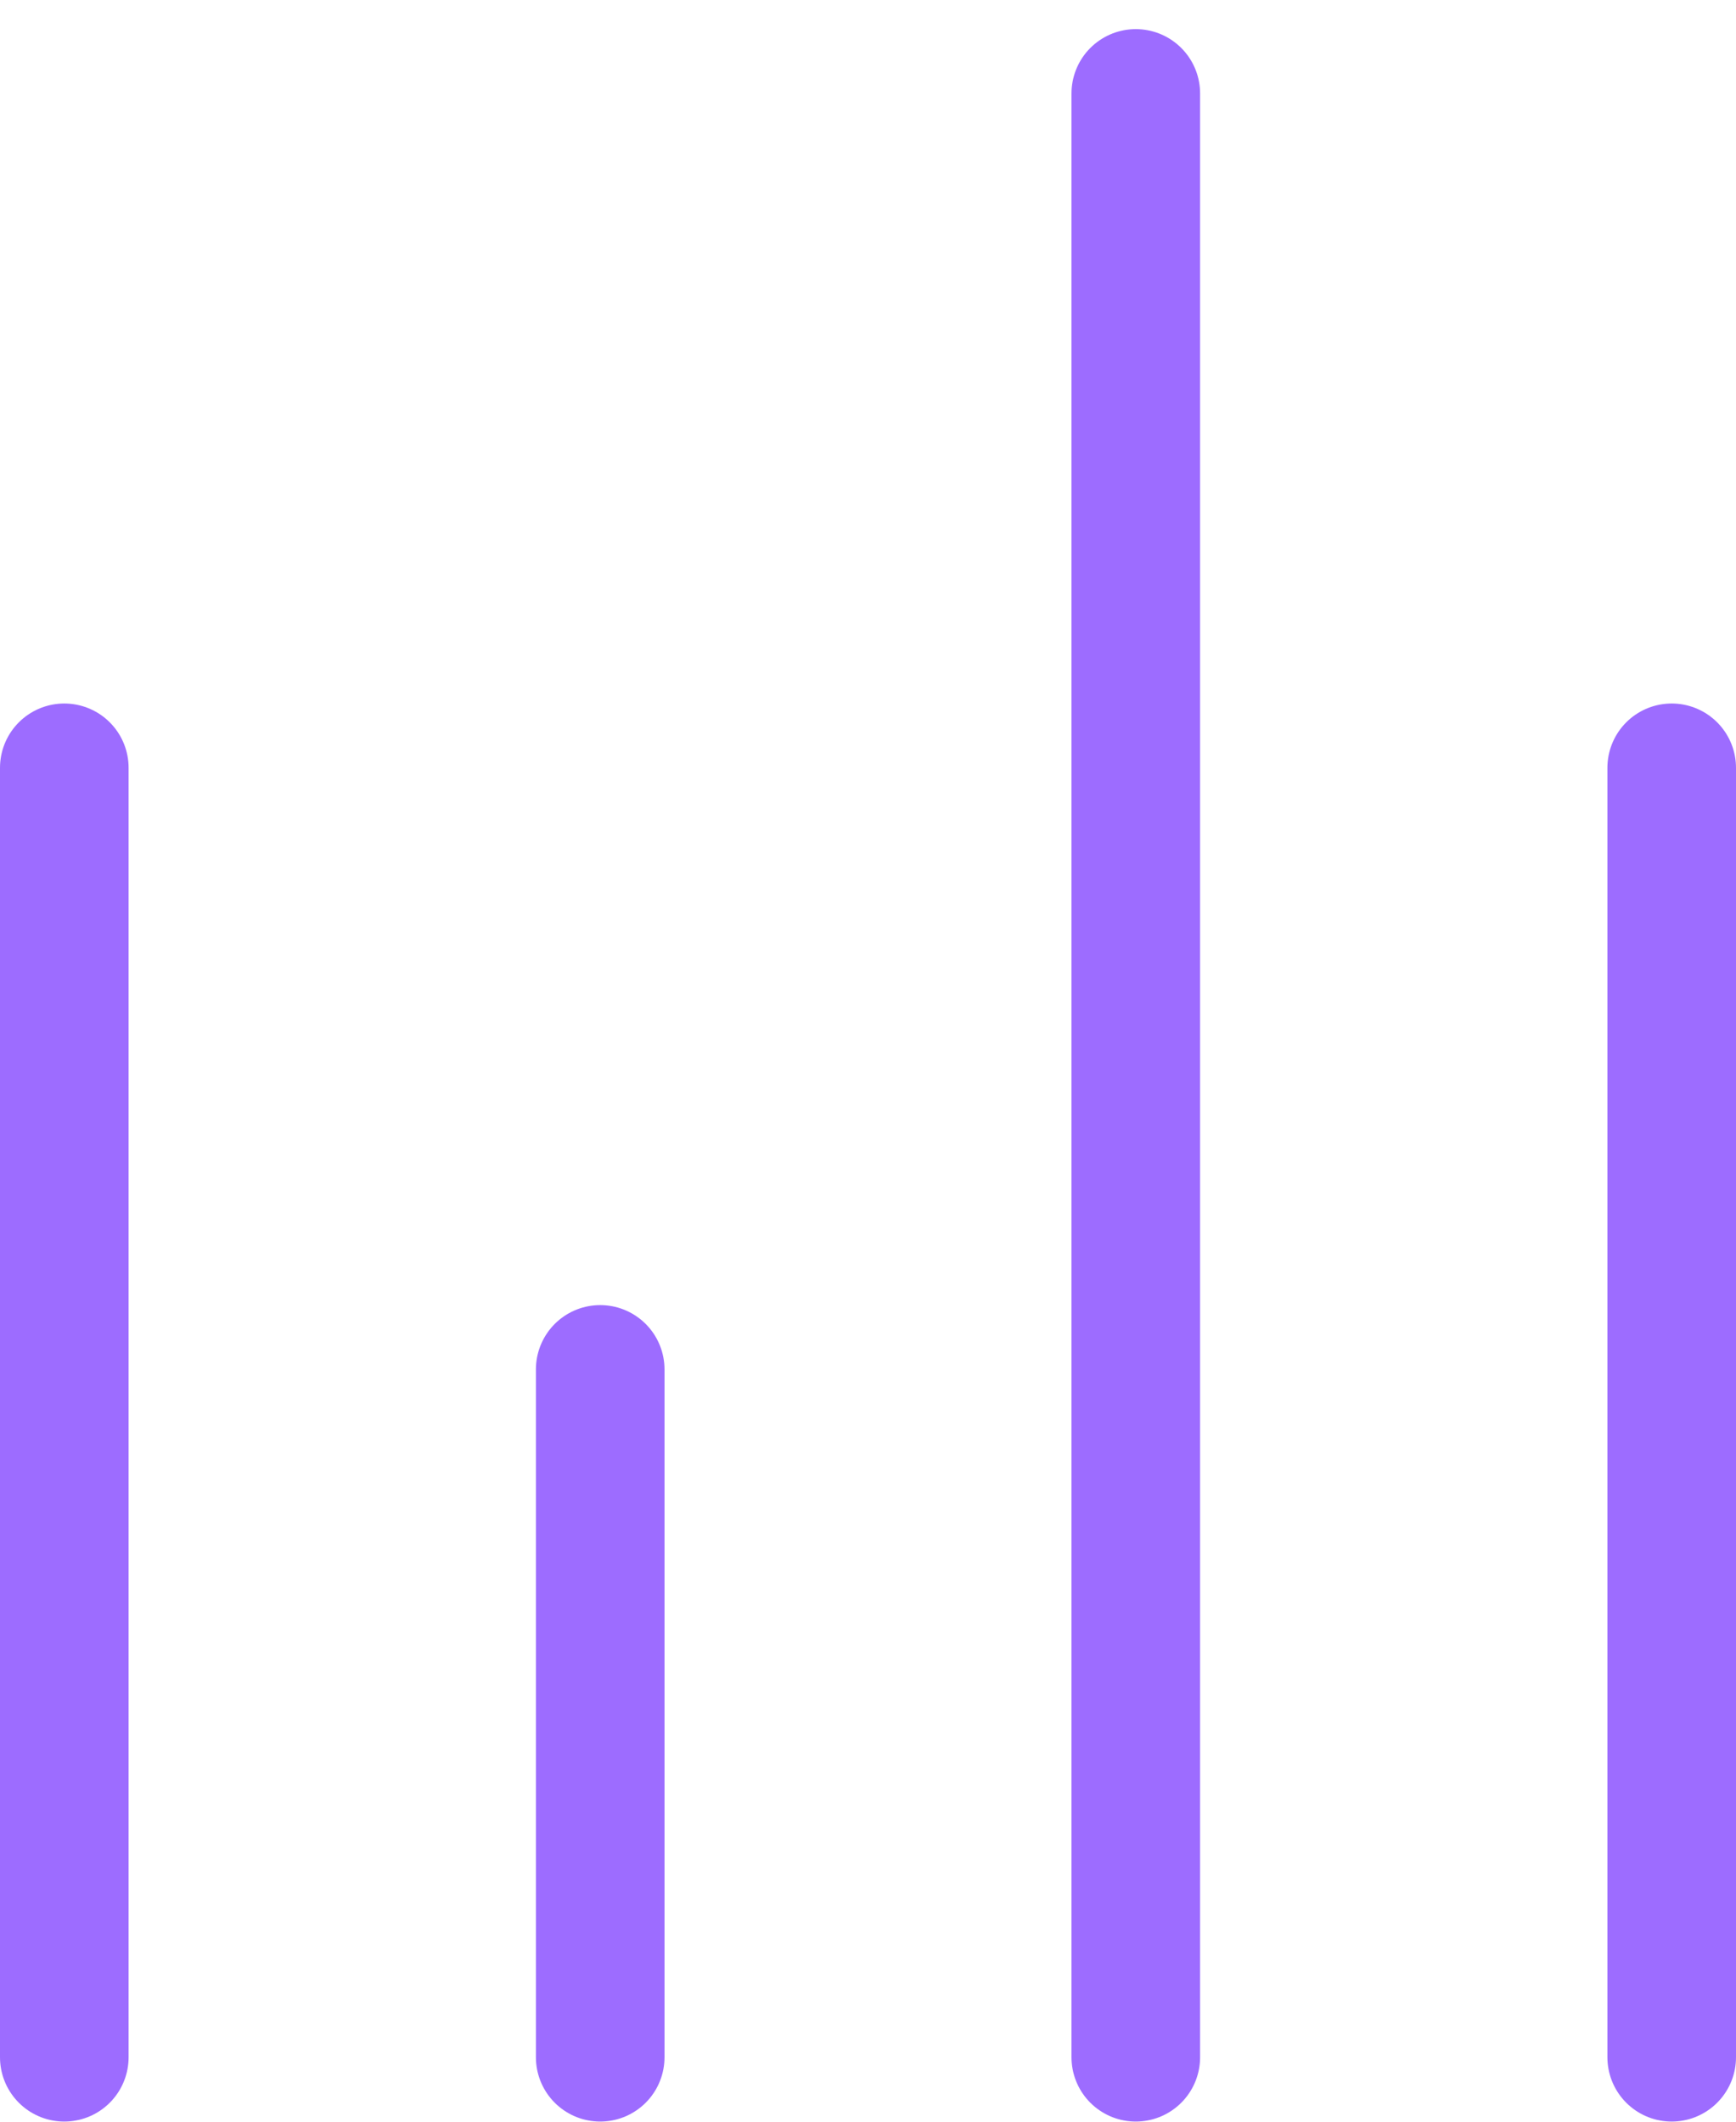 <svg width="27" height="33" viewBox="0 0 27 33" fill="none" xmlns="http://www.w3.org/2000/svg">
<path d="M1 11.942V31.998M9.335 21.299V31.998M17.665 1.453V31.998M26 11.942V31.998" stroke="#9D6CFF" stroke-width="2" stroke-miterlimit="10" stroke-linecap="round"/>
</svg>
